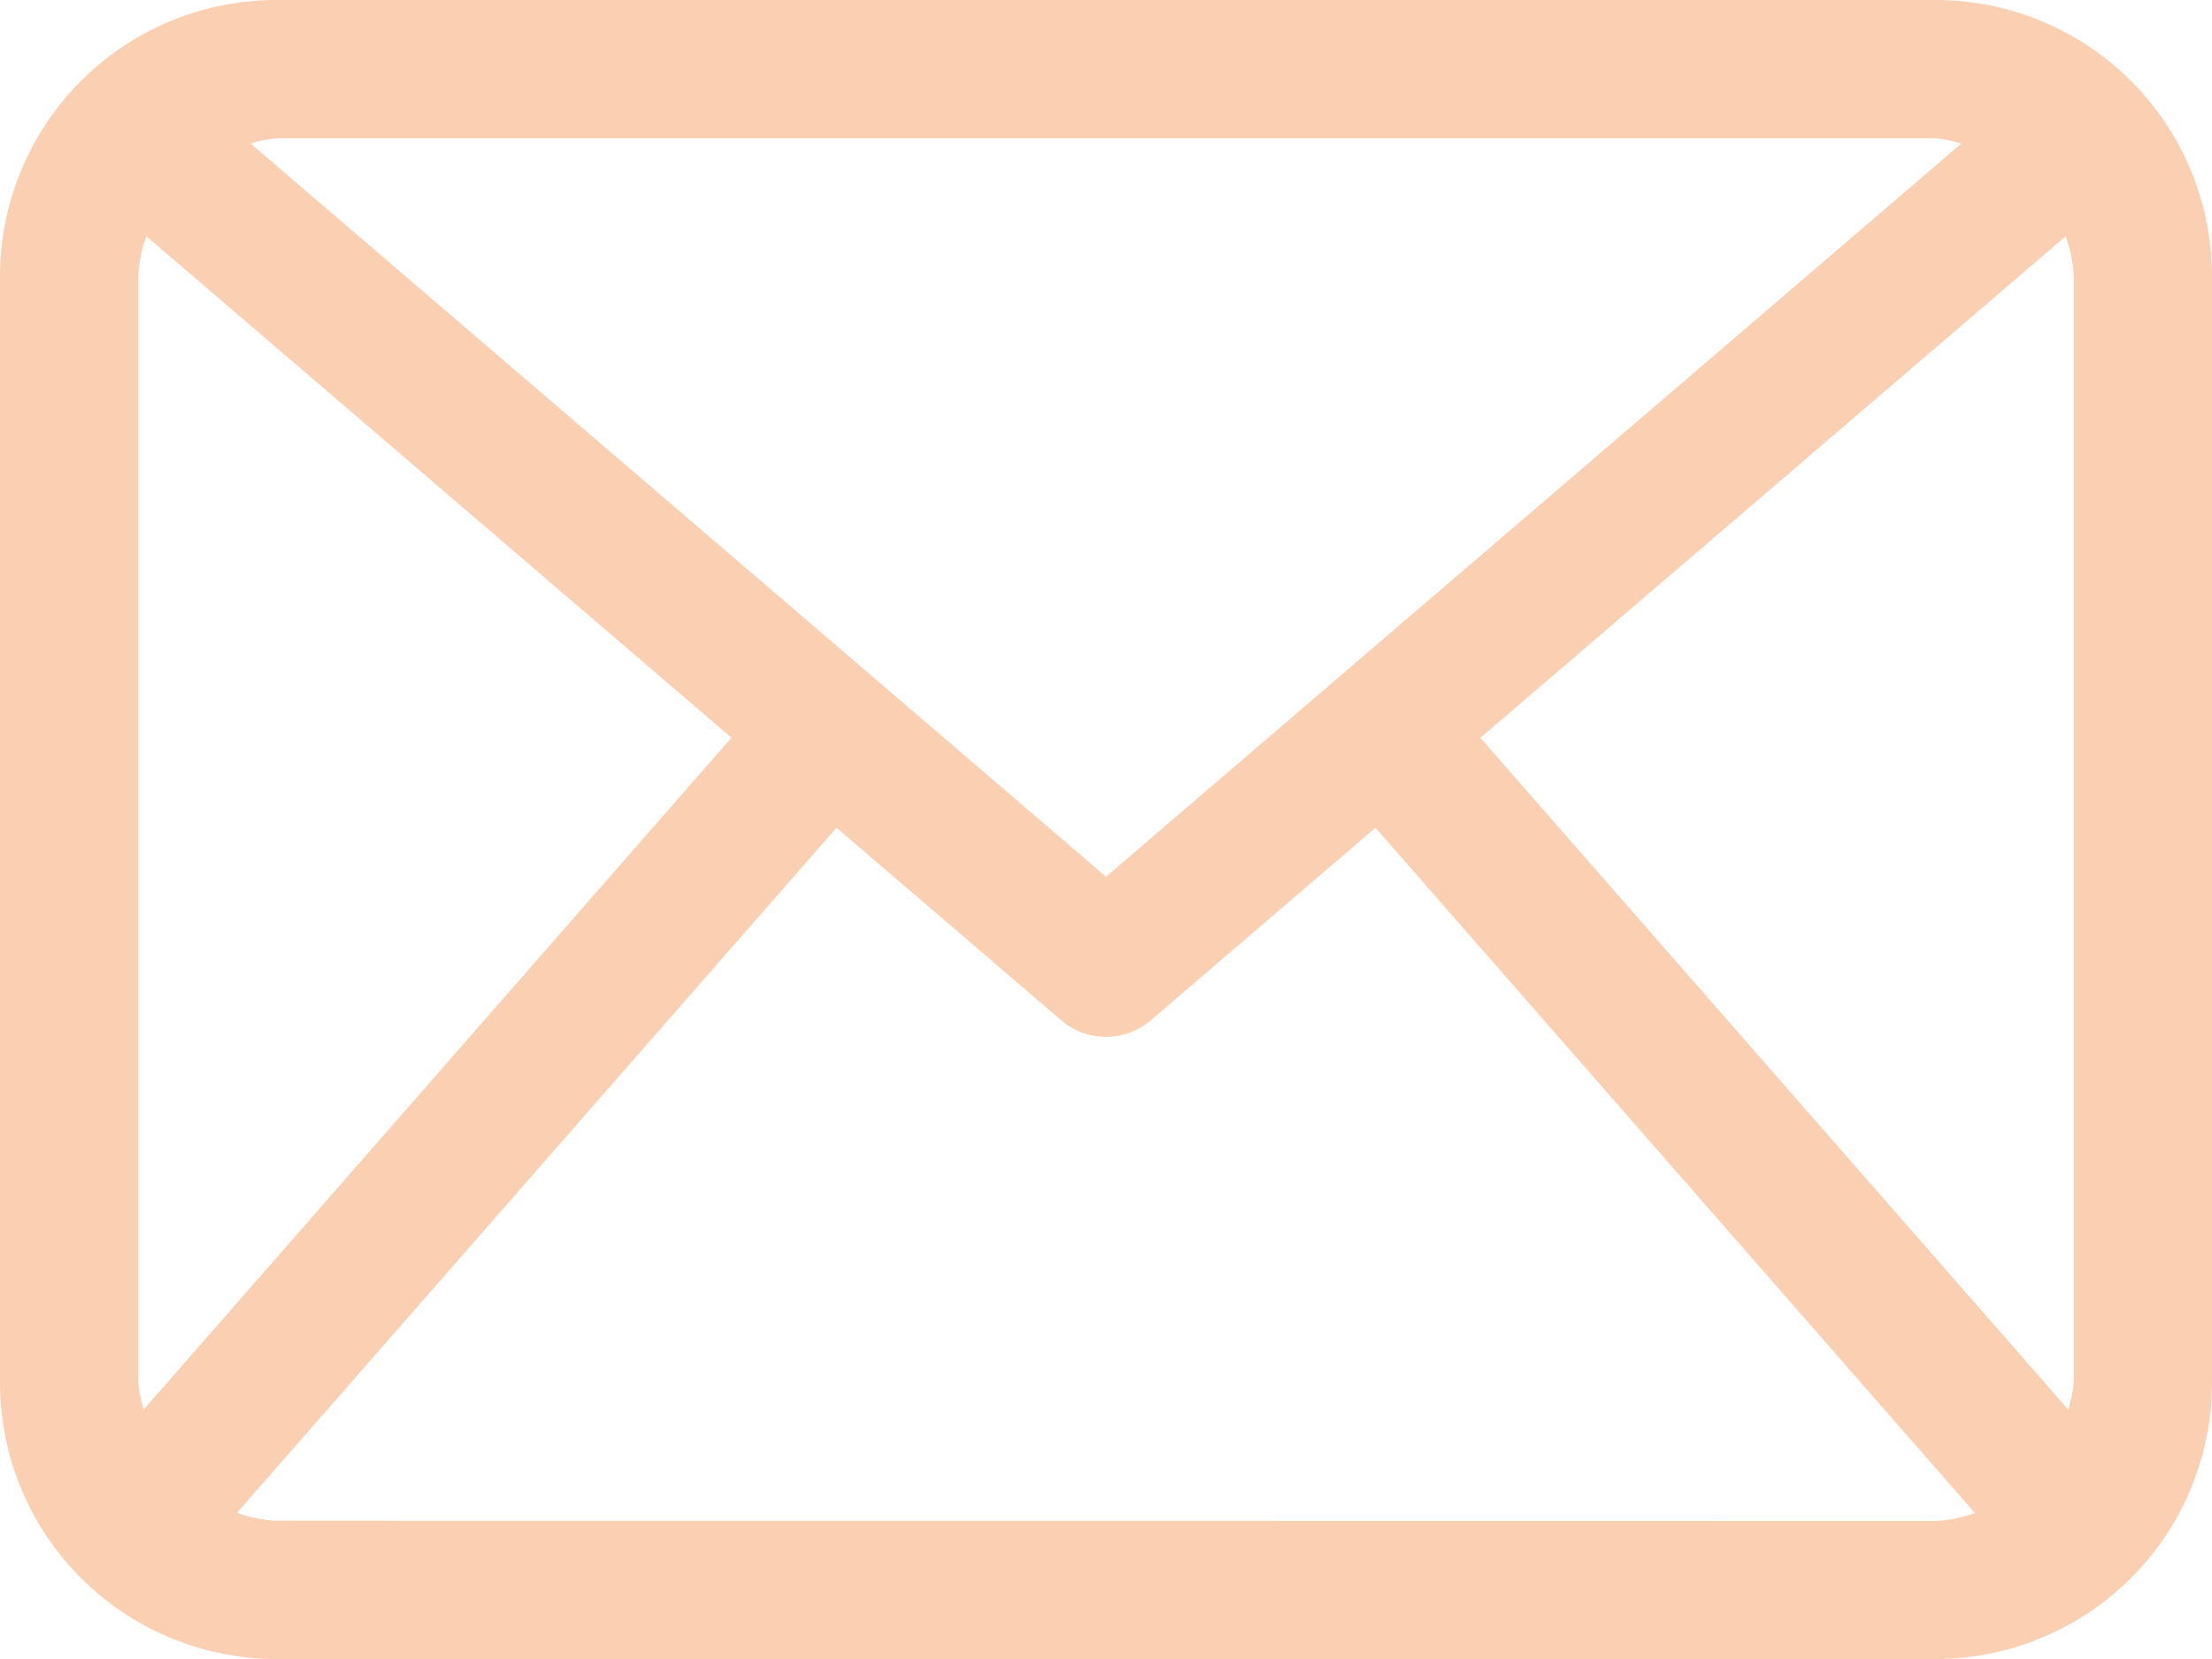 <svg xmlns="http://www.w3.org/2000/svg" width="50" height="37.5" viewBox="0 0 50 37.5"><defs><style>.a{fill:none}.b{clip-path:url(#a)}.c{fill:#fbd0b2}</style><clipPath id="a"><path class="a" d="M0 0h50v37.5H0z"/></clipPath></defs><g class="b"><path class="c" d="M43.75 0H6.25A6.25 6.25 0 0 0 0 6.25v25a6.25 6.25 0 0 0 6.25 6.25h37.5A6.25 6.25 0 0 0 50 31.25v-25A6.25 6.25 0 0 0 43.75 0zM33.462 16.678l13.23-11.337a3.011 3.011 0 0 1 .183.909v25a2.959 2.959 0 0 1-.125.613zM43.75 3.125a2.894 2.894 0 0 1 .586.119L25 19.818 5.664 3.244a2.894 2.894 0 0 1 .586-.119zM3.249 31.86a2.923 2.923 0 0 1-.124-.61v-25a3.013 3.013 0 0 1 .185-.909l13.224 11.334zm3 2.515a3.006 3.006 0 0 1-.891-.18L18.909 18.71l5.075 4.349a1.554 1.554 0 0 0 2.032 0l5.075-4.349 13.55 15.49a2.99 2.99 0 0 1-.891.18z"/></g></svg>